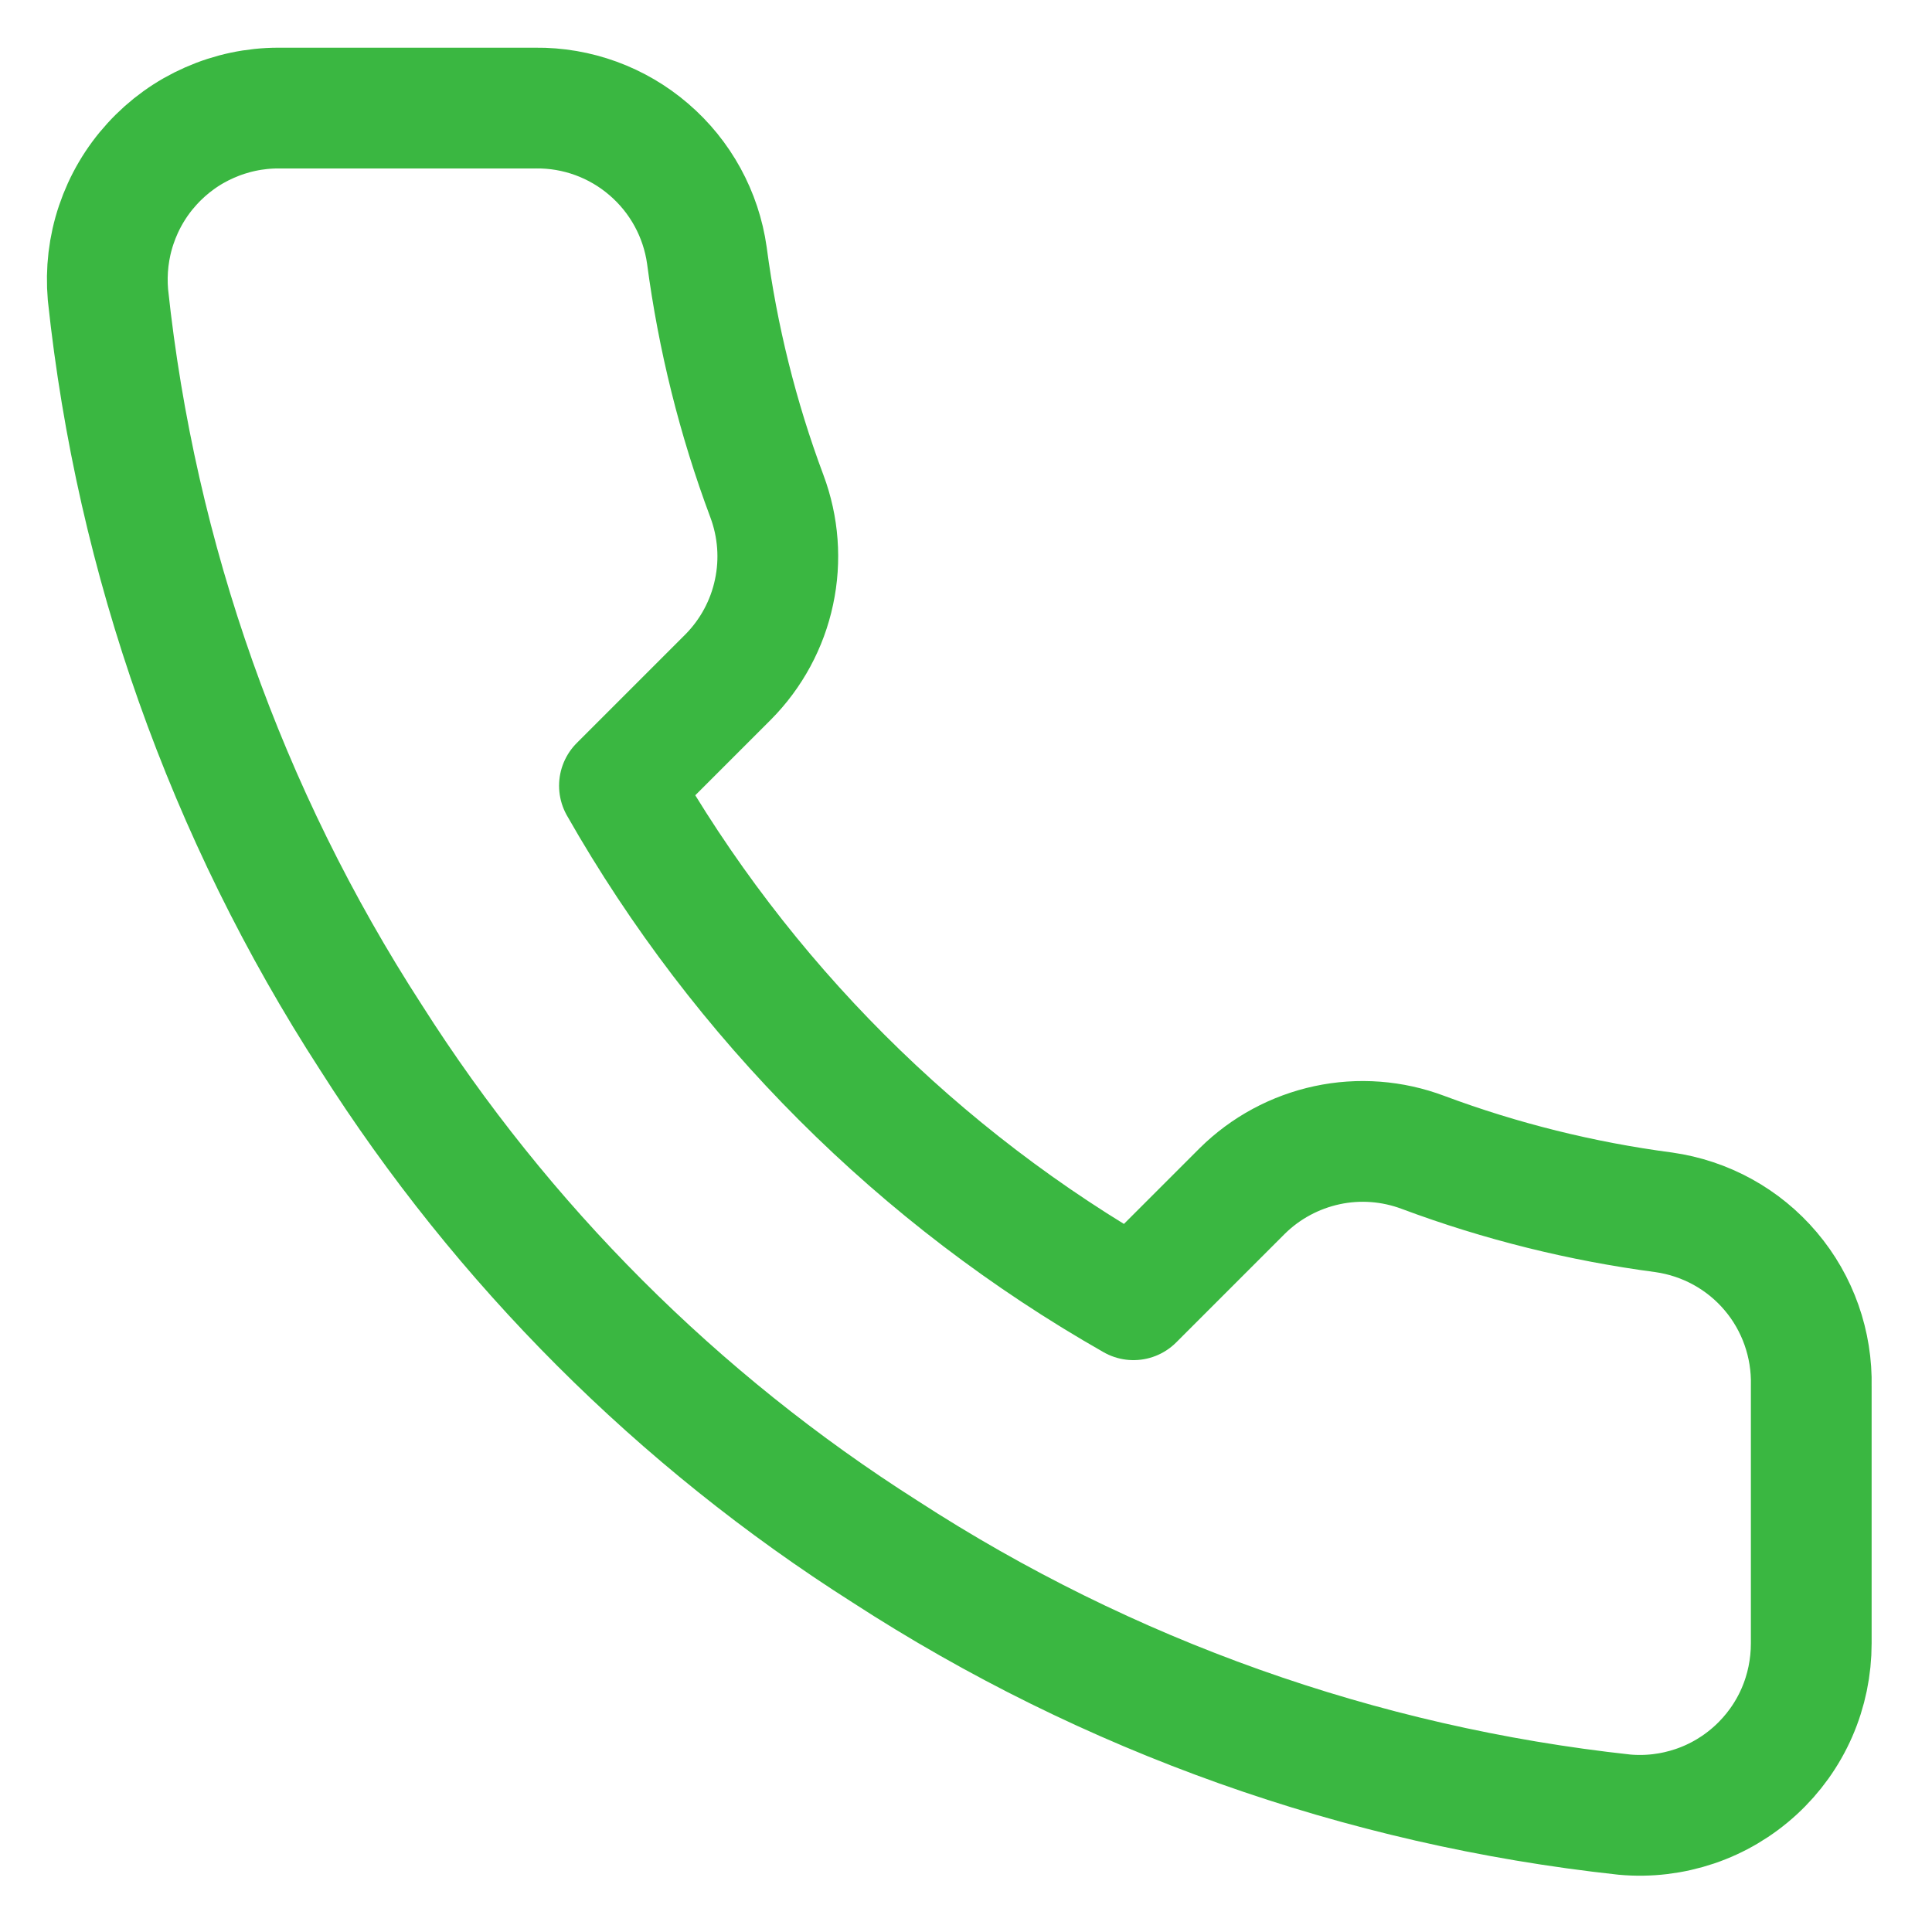 <?xml version="1.0" encoding="UTF-8"?>
<svg xmlns="http://www.w3.org/2000/svg" width="16" height="16" viewBox="0 0 16 16" fill="none">
  <path d="M15 11.48V13.609C15 13.807 14.96 14.002 14.881 14.183C14.802 14.364 14.685 14.527 14.54 14.66C14.394 14.794 14.222 14.896 14.035 14.959C13.848 15.022 13.65 15.046 13.453 15.028C11.27 14.791 9.172 14.045 7.33 12.85C5.615 11.761 4.162 10.307 3.073 8.593C1.874 6.742 1.127 4.634 0.894 2.441C0.877 2.245 0.9 2.047 0.963 1.861C1.026 1.674 1.127 1.502 1.26 1.357C1.393 1.211 1.554 1.095 1.734 1.016C1.915 0.936 2.109 0.895 2.306 0.895H4.435C4.779 0.891 5.113 1.013 5.374 1.238C5.635 1.462 5.806 1.774 5.854 2.115C5.944 2.796 6.11 3.465 6.351 4.109C6.446 4.363 6.467 4.639 6.41 4.904C6.354 5.169 6.222 5.413 6.031 5.606L5.13 6.507C6.14 8.283 7.611 9.754 9.387 10.764L10.288 9.863C10.481 9.672 10.725 9.541 10.99 9.484C11.255 9.427 11.531 9.448 11.786 9.544C12.429 9.784 13.098 9.95 13.779 10.04C14.124 10.089 14.439 10.262 14.664 10.528C14.889 10.793 15.008 11.133 15 11.48Z" stroke="#3AB741" stroke-linecap="round" stroke-linejoin="round"></path>
</svg>
